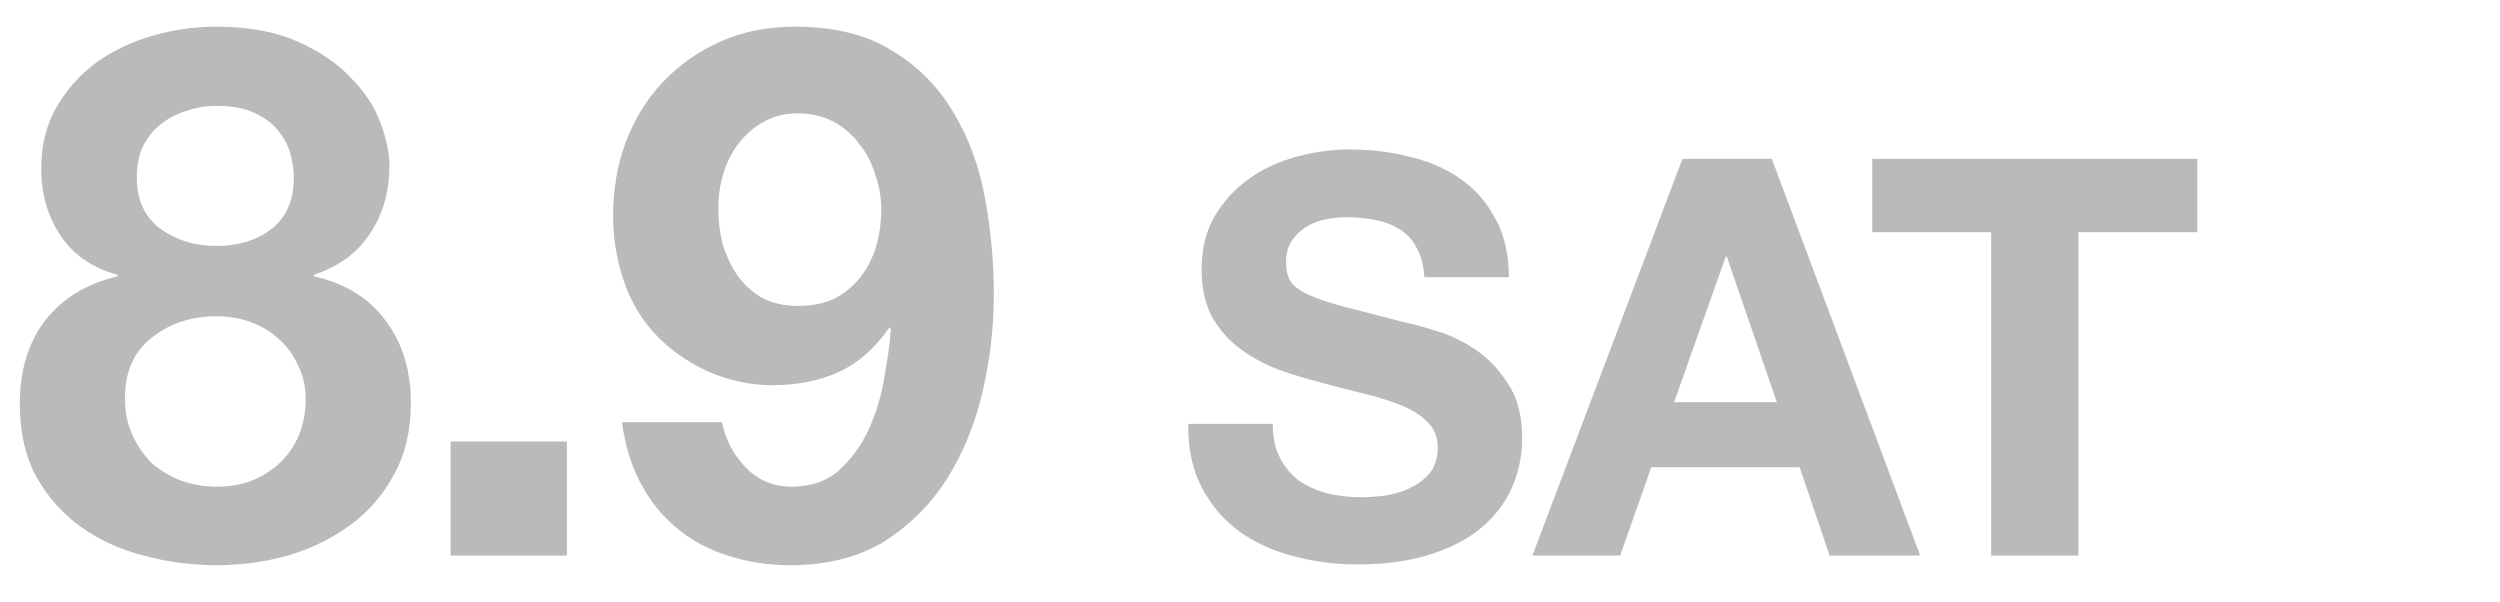 <svg width="54" height="13" viewBox="0 0 54 13" fill="none" xmlns="http://www.w3.org/2000/svg">
<path d="M17.227 6.608C17.536 6.608 17.803 6.555 18.027 6.448C18.251 6.331 18.437 6.176 18.587 5.984C18.736 5.792 18.848 5.573 18.923 5.328C18.997 5.072 19.035 4.805 19.035 4.528C19.035 4.272 18.992 4.021 18.907 3.776C18.832 3.52 18.715 3.296 18.555 3.104C18.405 2.901 18.219 2.741 17.995 2.624C17.771 2.507 17.515 2.448 17.227 2.448C16.96 2.448 16.72 2.507 16.507 2.624C16.293 2.741 16.112 2.896 15.963 3.088C15.813 3.28 15.701 3.499 15.627 3.744C15.552 3.989 15.515 4.24 15.515 4.496C15.515 4.763 15.547 5.024 15.611 5.28C15.685 5.525 15.792 5.749 15.931 5.952C16.069 6.144 16.245 6.304 16.459 6.432C16.683 6.549 16.939 6.608 17.227 6.608ZM15.595 9.12C15.669 9.493 15.84 9.819 16.107 10.096C16.373 10.373 16.704 10.512 17.099 10.512C17.515 10.512 17.856 10.395 18.123 10.16C18.389 9.915 18.603 9.621 18.763 9.28C18.923 8.928 19.035 8.555 19.099 8.16C19.173 7.765 19.221 7.413 19.243 7.104L19.211 7.072C18.901 7.52 18.539 7.84 18.123 8.032C17.707 8.224 17.227 8.32 16.683 8.32C16.203 8.32 15.733 8.219 15.275 8.016C14.816 7.803 14.427 7.52 14.107 7.168C13.808 6.827 13.589 6.437 13.451 6C13.312 5.563 13.243 5.12 13.243 4.672C13.243 4.096 13.333 3.563 13.515 3.072C13.707 2.571 13.973 2.139 14.315 1.776C14.667 1.403 15.083 1.109 15.563 0.896C16.043 0.683 16.576 0.576 17.163 0.576C18.016 0.576 18.715 0.747 19.259 1.088C19.813 1.419 20.256 1.861 20.587 2.416C20.917 2.96 21.147 3.579 21.275 4.272C21.403 4.965 21.467 5.664 21.467 6.368C21.467 7.061 21.387 7.755 21.227 8.448C21.067 9.141 20.811 9.771 20.459 10.336C20.107 10.891 19.653 11.344 19.099 11.696C18.544 12.037 17.867 12.208 17.067 12.208C16.587 12.208 16.139 12.139 15.723 12C15.307 11.872 14.939 11.675 14.619 11.408C14.299 11.141 14.037 10.816 13.835 10.432C13.632 10.048 13.499 9.611 13.435 9.12H15.595Z" fill="#BABABA"/>
<path d="M9.733 9.536H12.245V12H9.733V9.536Z" fill="#BABABA"/>
<path d="M2.955 3.84C2.955 4.32 3.125 4.688 3.467 4.944C3.808 5.189 4.208 5.312 4.667 5.312C5.147 5.312 5.547 5.189 5.867 4.944C6.187 4.688 6.347 4.32 6.347 3.84C6.347 3.691 6.325 3.531 6.283 3.36C6.24 3.179 6.155 3.008 6.027 2.848C5.909 2.688 5.739 2.555 5.515 2.448C5.301 2.341 5.019 2.288 4.667 2.288C4.443 2.288 4.224 2.325 4.011 2.4C3.808 2.464 3.627 2.56 3.467 2.688C3.307 2.816 3.179 2.976 3.083 3.168C2.997 3.36 2.955 3.584 2.955 3.84ZM0.891 3.632C0.891 3.131 1.003 2.688 1.227 2.304C1.451 1.92 1.739 1.6 2.091 1.344C2.453 1.088 2.859 0.896 3.307 0.768C3.755 0.64 4.208 0.576 4.667 0.576C5.36 0.576 5.947 0.683 6.427 0.896C6.907 1.109 7.291 1.371 7.579 1.68C7.877 1.979 8.091 2.304 8.219 2.656C8.347 2.997 8.411 3.307 8.411 3.584C8.411 4.139 8.272 4.624 7.995 5.04C7.728 5.456 7.323 5.755 6.779 5.936V5.968C7.451 6.117 7.968 6.437 8.331 6.928C8.693 7.408 8.875 8 8.875 8.704C8.875 9.301 8.752 9.819 8.507 10.256C8.272 10.693 7.957 11.056 7.563 11.344C7.168 11.632 6.72 11.851 6.219 12C5.717 12.139 5.205 12.208 4.683 12.208C4.139 12.208 3.611 12.139 3.099 12C2.597 11.872 2.144 11.664 1.739 11.376C1.344 11.088 1.024 10.725 0.779 10.288C0.544 9.851 0.427 9.328 0.427 8.72C0.427 8.005 0.608 7.408 0.971 6.928C1.344 6.448 1.867 6.128 2.539 5.968V5.936C1.995 5.787 1.584 5.504 1.307 5.088C1.029 4.672 0.891 4.187 0.891 3.632ZM2.699 8.608C2.699 8.896 2.752 9.157 2.859 9.392C2.965 9.627 3.104 9.829 3.275 10C3.456 10.16 3.669 10.288 3.915 10.384C4.16 10.469 4.416 10.512 4.683 10.512C4.96 10.512 5.211 10.469 5.435 10.384C5.669 10.288 5.872 10.16 6.043 10C6.224 9.829 6.363 9.627 6.459 9.392C6.555 9.157 6.603 8.901 6.603 8.624C6.603 8.357 6.549 8.117 6.443 7.904C6.347 7.68 6.208 7.488 6.027 7.328C5.856 7.168 5.653 7.045 5.419 6.96C5.195 6.875 4.949 6.832 4.683 6.832C4.128 6.832 3.659 6.987 3.275 7.296C2.891 7.595 2.699 8.032 2.699 8.608Z" fill="#BABABA"/>
<path d="M43.009 5.016H40.441V3.432H47.461V5.016H44.893V12H43.009V5.016Z" fill="#BABABA"/>
<path d="M36.16 8.688H38.38L37.3 5.544H37.276L36.16 8.688ZM36.34 3.432H38.272L41.476 12H39.52L38.872 10.092H35.668L34.996 12H33.1L36.34 3.432Z" fill="#BABABA"/>
<path d="M27.491 9.156C27.491 9.444 27.543 9.688 27.647 9.888C27.751 10.088 27.887 10.252 28.055 10.38C28.231 10.5 28.435 10.592 28.667 10.656C28.899 10.712 29.139 10.74 29.387 10.74C29.555 10.74 29.735 10.728 29.927 10.704C30.119 10.672 30.299 10.616 30.467 10.536C30.635 10.456 30.775 10.348 30.887 10.212C30.999 10.068 31.055 9.888 31.055 9.672C31.055 9.44 30.979 9.252 30.827 9.108C30.683 8.964 30.491 8.844 30.251 8.748C30.011 8.652 29.739 8.568 29.435 8.496C29.131 8.424 28.823 8.344 28.511 8.256C28.191 8.176 27.879 8.08 27.575 7.968C27.271 7.848 26.999 7.696 26.759 7.512C26.519 7.328 26.323 7.1 26.171 6.828C26.027 6.548 25.955 6.212 25.955 5.82C25.955 5.38 26.047 5 26.231 4.68C26.423 4.352 26.671 4.08 26.975 3.864C27.279 3.648 27.623 3.488 28.007 3.384C28.391 3.28 28.775 3.228 29.159 3.228C29.607 3.228 30.035 3.28 30.443 3.384C30.859 3.48 31.227 3.64 31.547 3.864C31.867 4.088 32.119 4.376 32.303 4.728C32.495 5.072 32.591 5.492 32.591 5.988H30.767C30.751 5.732 30.695 5.52 30.599 5.352C30.511 5.184 30.391 5.052 30.239 4.956C30.087 4.86 29.911 4.792 29.711 4.752C29.519 4.712 29.307 4.692 29.075 4.692C28.923 4.692 28.771 4.708 28.619 4.74C28.467 4.772 28.327 4.828 28.199 4.908C28.079 4.988 27.979 5.088 27.899 5.208C27.819 5.328 27.779 5.48 27.779 5.664C27.779 5.832 27.811 5.968 27.875 6.072C27.939 6.176 28.063 6.272 28.247 6.36C28.439 6.448 28.699 6.536 29.027 6.624C29.363 6.712 29.799 6.824 30.335 6.96C30.495 6.992 30.715 7.052 30.995 7.14C31.283 7.22 31.567 7.352 31.847 7.536C32.127 7.72 32.367 7.968 32.567 8.28C32.775 8.584 32.879 8.976 32.879 9.456C32.879 9.848 32.803 10.212 32.651 10.548C32.499 10.884 32.271 11.176 31.967 11.424C31.671 11.664 31.299 11.852 30.851 11.988C30.411 12.124 29.899 12.192 29.315 12.192C28.843 12.192 28.383 12.132 27.935 12.012C27.495 11.9 27.103 11.72 26.759 11.472C26.423 11.224 26.155 10.908 25.955 10.524C25.755 10.14 25.659 9.684 25.667 9.156H27.491Z" fill="#BABABA"/>
</svg>
